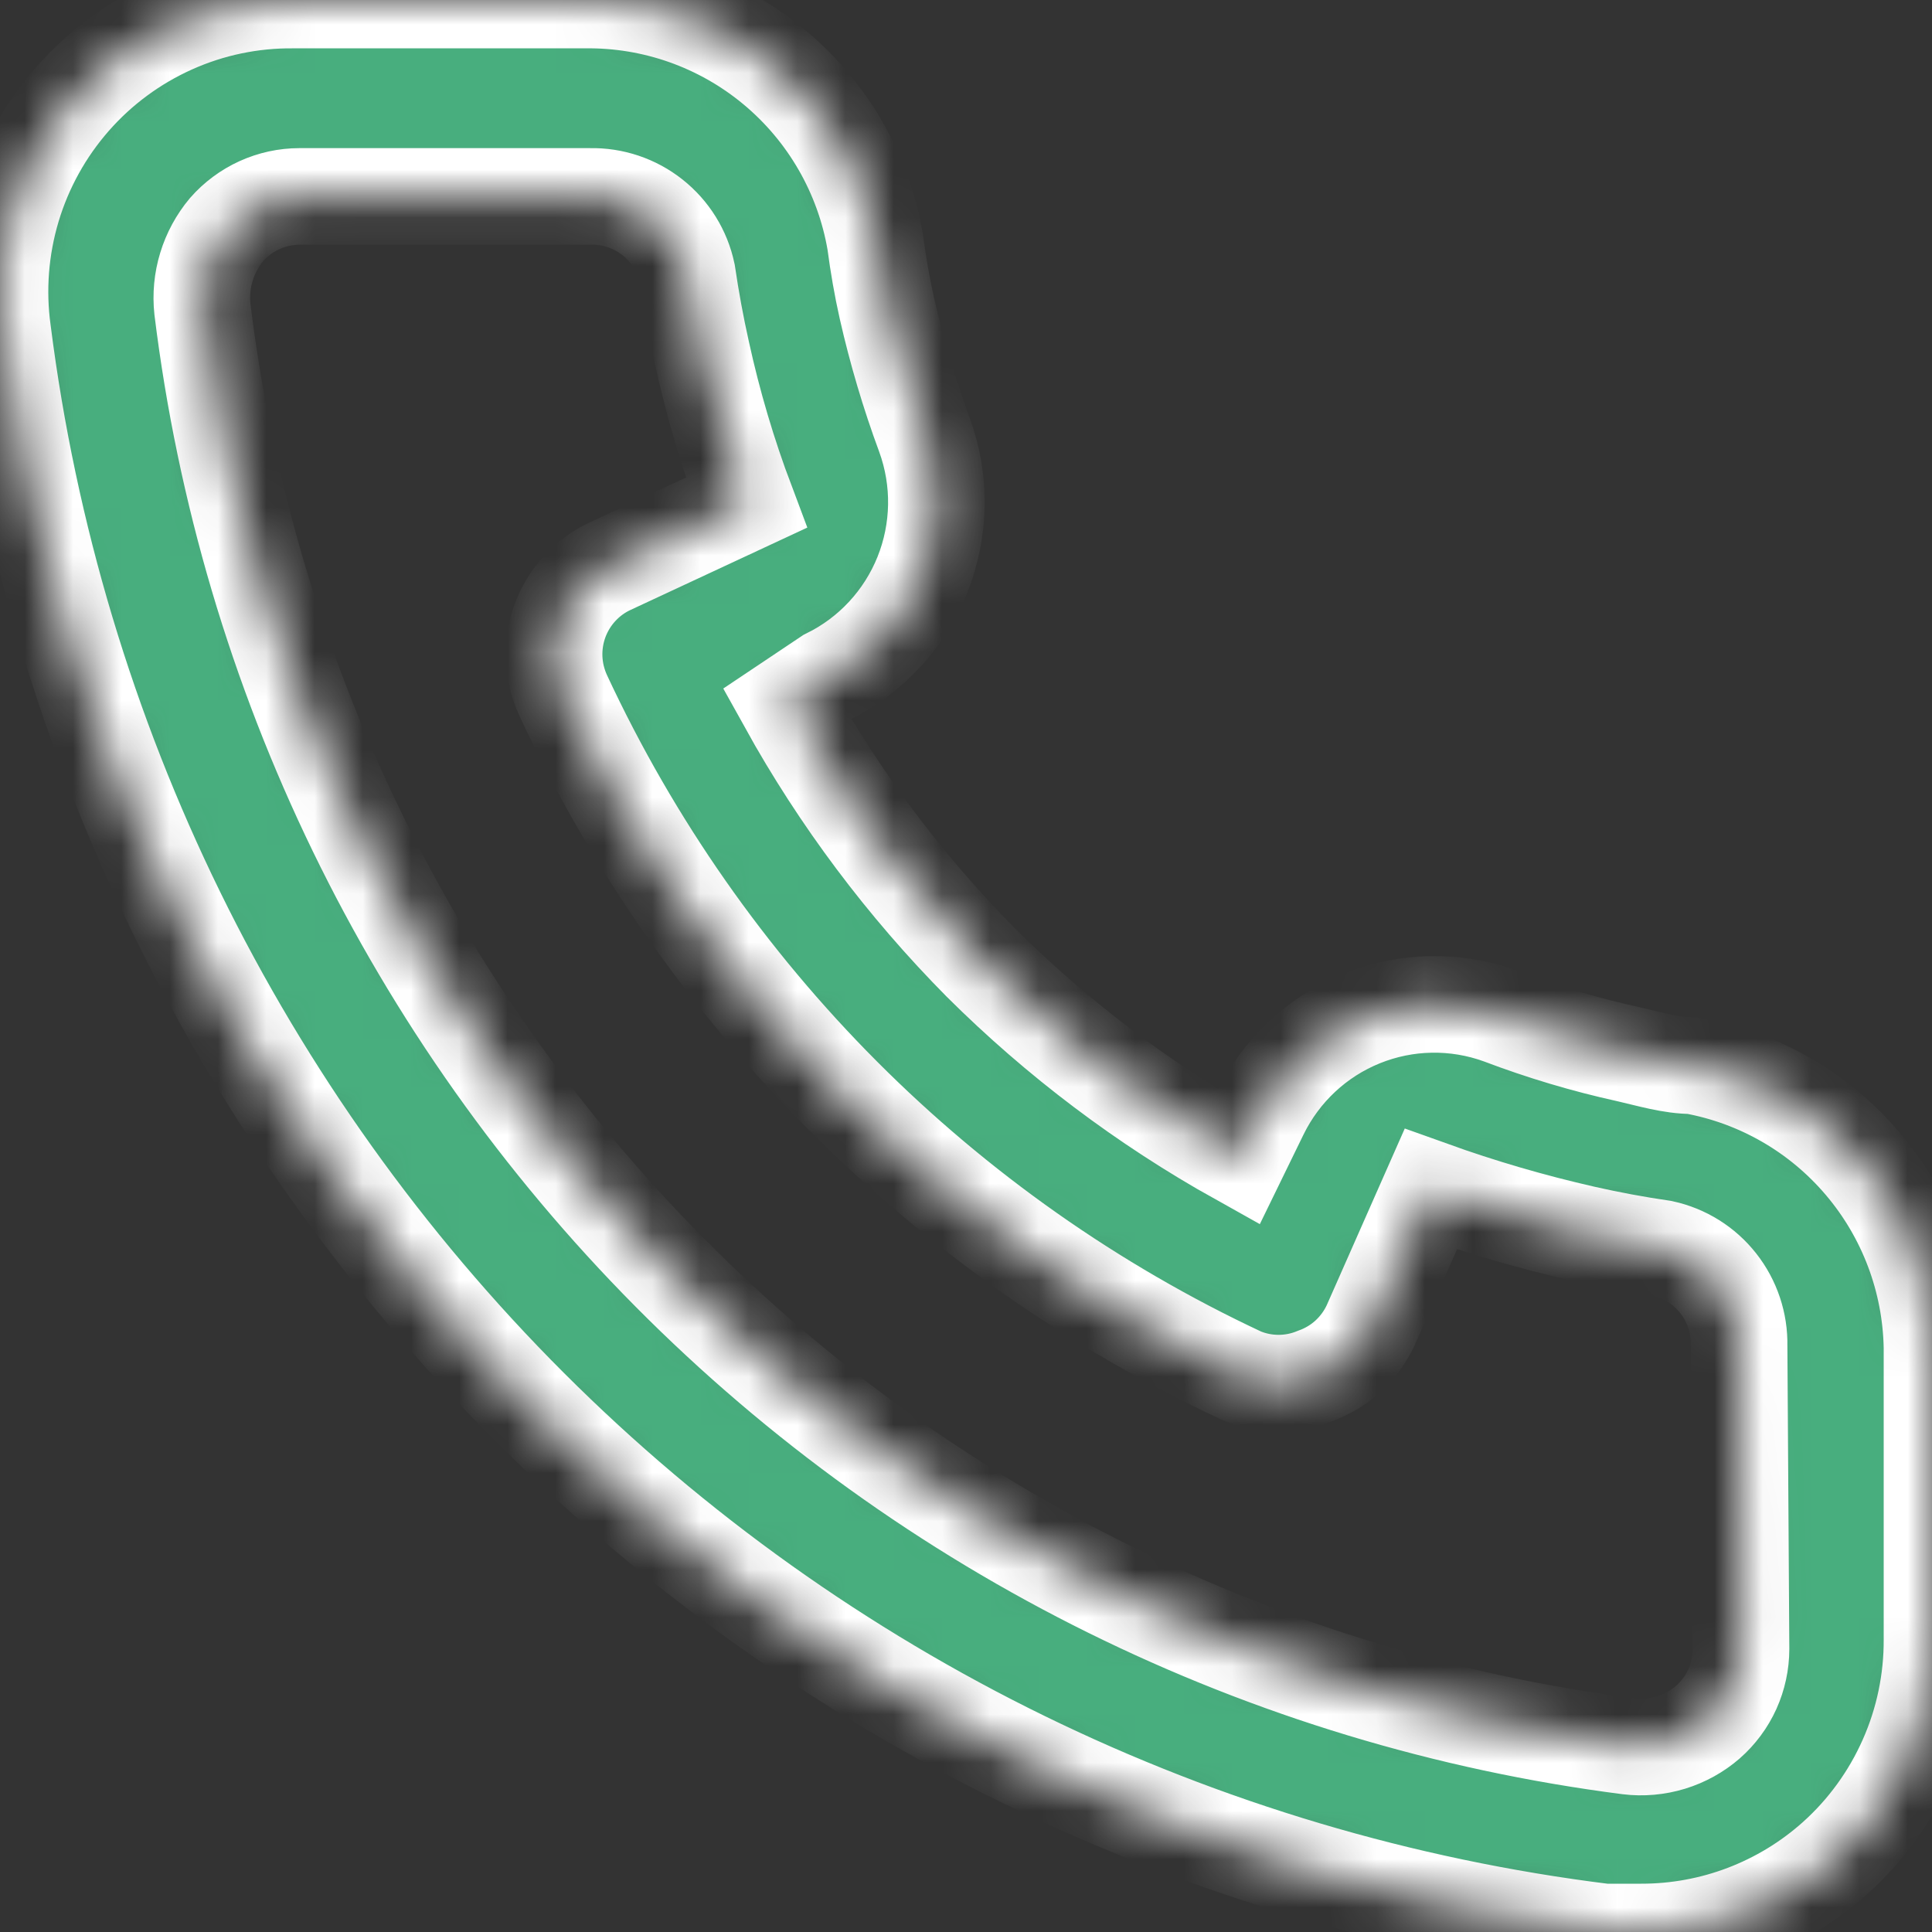 <svg width="40" height="40" viewBox="0 0 40 40" fill="none" xmlns="http://www.w3.org/2000/svg">
<rect x="0" y="0" width="40" height="40" fill="#333333" stroke="none"/>
<mask id="path-1-inside-1_11310_22554" fill="white">
<path d="M35.042 22.064C34.601 22.064 34.139 21.923 33.697 21.822C32.803 21.625 31.924 21.362 31.068 21.037C30.137 20.697 29.113 20.715 28.194 21.087C27.275 21.458 26.526 22.158 26.09 23.05L25.648 23.956C23.693 22.865 21.897 21.511 20.309 19.93C18.733 18.338 17.382 16.536 16.295 14.575L17.138 14.011C18.028 13.575 18.725 12.823 19.096 11.901C19.466 10.979 19.484 9.953 19.145 9.019C18.826 8.158 18.565 7.277 18.362 6.382C18.262 5.939 18.182 5.476 18.121 5.013C17.878 3.595 17.137 2.311 16.033 1.392C14.929 0.473 13.534 -0.02 12.1 0.001H6.078C5.213 -0.008 4.356 0.171 3.567 0.525C2.777 0.879 2.072 1.399 1.501 2.05C0.929 2.702 0.504 3.469 0.255 4.3C0.006 5.131 -0.062 6.006 0.057 6.865C1.126 15.299 4.966 23.134 10.971 29.135C16.976 35.135 24.803 38.958 33.216 40H33.978C35.459 40.002 36.888 39.458 37.993 38.47C38.628 37.901 39.135 37.202 39.481 36.421C39.827 35.641 40.004 34.795 40 33.941V27.901C39.975 26.503 39.468 25.157 38.563 24.092C37.659 23.027 36.415 22.311 35.042 22.064ZM36.046 34.142C36.045 34.428 35.984 34.71 35.867 34.971C35.749 35.231 35.577 35.463 35.363 35.652C35.139 35.846 34.877 35.991 34.593 36.078C34.31 36.164 34.011 36.191 33.717 36.155C26.2 35.188 19.218 31.739 13.872 26.352C8.525 20.965 5.12 13.946 4.191 6.402C4.159 6.107 4.187 5.809 4.274 5.525C4.36 5.242 4.503 4.978 4.693 4.751C4.881 4.537 5.113 4.365 5.372 4.247C5.632 4.129 5.914 4.067 6.199 4.067H12.22C12.687 4.057 13.143 4.21 13.509 4.5C13.876 4.79 14.13 5.199 14.227 5.657C14.308 6.208 14.408 6.751 14.528 7.288C14.76 8.349 15.069 9.392 15.452 10.408L12.642 11.717C12.402 11.827 12.185 11.984 12.006 12.179C11.826 12.373 11.687 12.602 11.595 12.85C11.504 13.099 11.462 13.364 11.473 13.628C11.484 13.893 11.547 14.153 11.658 14.394C14.547 20.6 19.521 25.588 25.709 28.485C26.197 28.687 26.745 28.687 27.234 28.485C27.484 28.395 27.715 28.257 27.911 28.077C28.107 27.897 28.266 27.68 28.378 27.439L29.623 24.62C30.66 24.992 31.719 25.302 32.794 25.546C33.329 25.667 33.871 25.768 34.42 25.848C34.876 25.946 35.285 26.201 35.574 26.569C35.863 26.936 36.016 27.393 36.006 27.861L36.046 34.142Z"/>
</mask>
<path d="M35.042 22.064C34.601 22.064 34.139 21.923 33.697 21.822C32.803 21.625 31.924 21.362 31.068 21.037C30.137 20.697 29.113 20.715 28.194 21.087C27.275 21.458 26.526 22.158 26.09 23.05L25.648 23.956C23.693 22.865 21.897 21.511 20.309 19.93C18.733 18.338 17.382 16.536 16.295 14.575L17.138 14.011C18.028 13.575 18.725 12.823 19.096 11.901C19.466 10.979 19.484 9.953 19.145 9.019C18.826 8.158 18.565 7.277 18.362 6.382C18.262 5.939 18.182 5.476 18.121 5.013C17.878 3.595 17.137 2.311 16.033 1.392C14.929 0.473 13.534 -0.02 12.1 0.001H6.078C5.213 -0.008 4.356 0.171 3.567 0.525C2.777 0.879 2.072 1.399 1.501 2.05C0.929 2.702 0.504 3.469 0.255 4.3C0.006 5.131 -0.062 6.006 0.057 6.865C1.126 15.299 4.966 23.134 10.971 29.135C16.976 35.135 24.803 38.958 33.216 40H33.978C35.459 40.002 36.888 39.458 37.993 38.47C38.628 37.901 39.135 37.202 39.481 36.421C39.827 35.641 40.004 34.795 40 33.941V27.901C39.975 26.503 39.468 25.157 38.563 24.092C37.659 23.027 36.415 22.311 35.042 22.064ZM36.046 34.142C36.045 34.428 35.984 34.71 35.867 34.971C35.749 35.231 35.577 35.463 35.363 35.652C35.139 35.846 34.877 35.991 34.593 36.078C34.31 36.164 34.011 36.191 33.717 36.155C26.2 35.188 19.218 31.739 13.872 26.352C8.525 20.965 5.12 13.946 4.191 6.402C4.159 6.107 4.187 5.809 4.274 5.525C4.36 5.242 4.503 4.978 4.693 4.751C4.881 4.537 5.113 4.365 5.372 4.247C5.632 4.129 5.914 4.067 6.199 4.067H12.22C12.687 4.057 13.143 4.21 13.509 4.5C13.876 4.79 14.13 5.199 14.227 5.657C14.308 6.208 14.408 6.751 14.528 7.288C14.76 8.349 15.069 9.392 15.452 10.408L12.642 11.717C12.402 11.827 12.185 11.984 12.006 12.179C11.826 12.373 11.687 12.602 11.595 12.85C11.504 13.099 11.462 13.364 11.473 13.628C11.484 13.893 11.547 14.153 11.658 14.394C14.547 20.6 19.521 25.588 25.709 28.485C26.197 28.687 26.745 28.687 27.234 28.485C27.484 28.395 27.715 28.257 27.911 28.077C28.107 27.897 28.266 27.68 28.378 27.439L29.623 24.62C30.66 24.992 31.719 25.302 32.794 25.546C33.329 25.667 33.871 25.768 34.42 25.848C34.876 25.946 35.285 26.201 35.574 26.569C35.863 26.936 36.016 27.393 36.006 27.861L36.046 34.142Z" fill="#48AE7E" stroke="white" stroke-width="2" mask="url(#path-1-inside-1_11310_22554)"/>
</svg>
